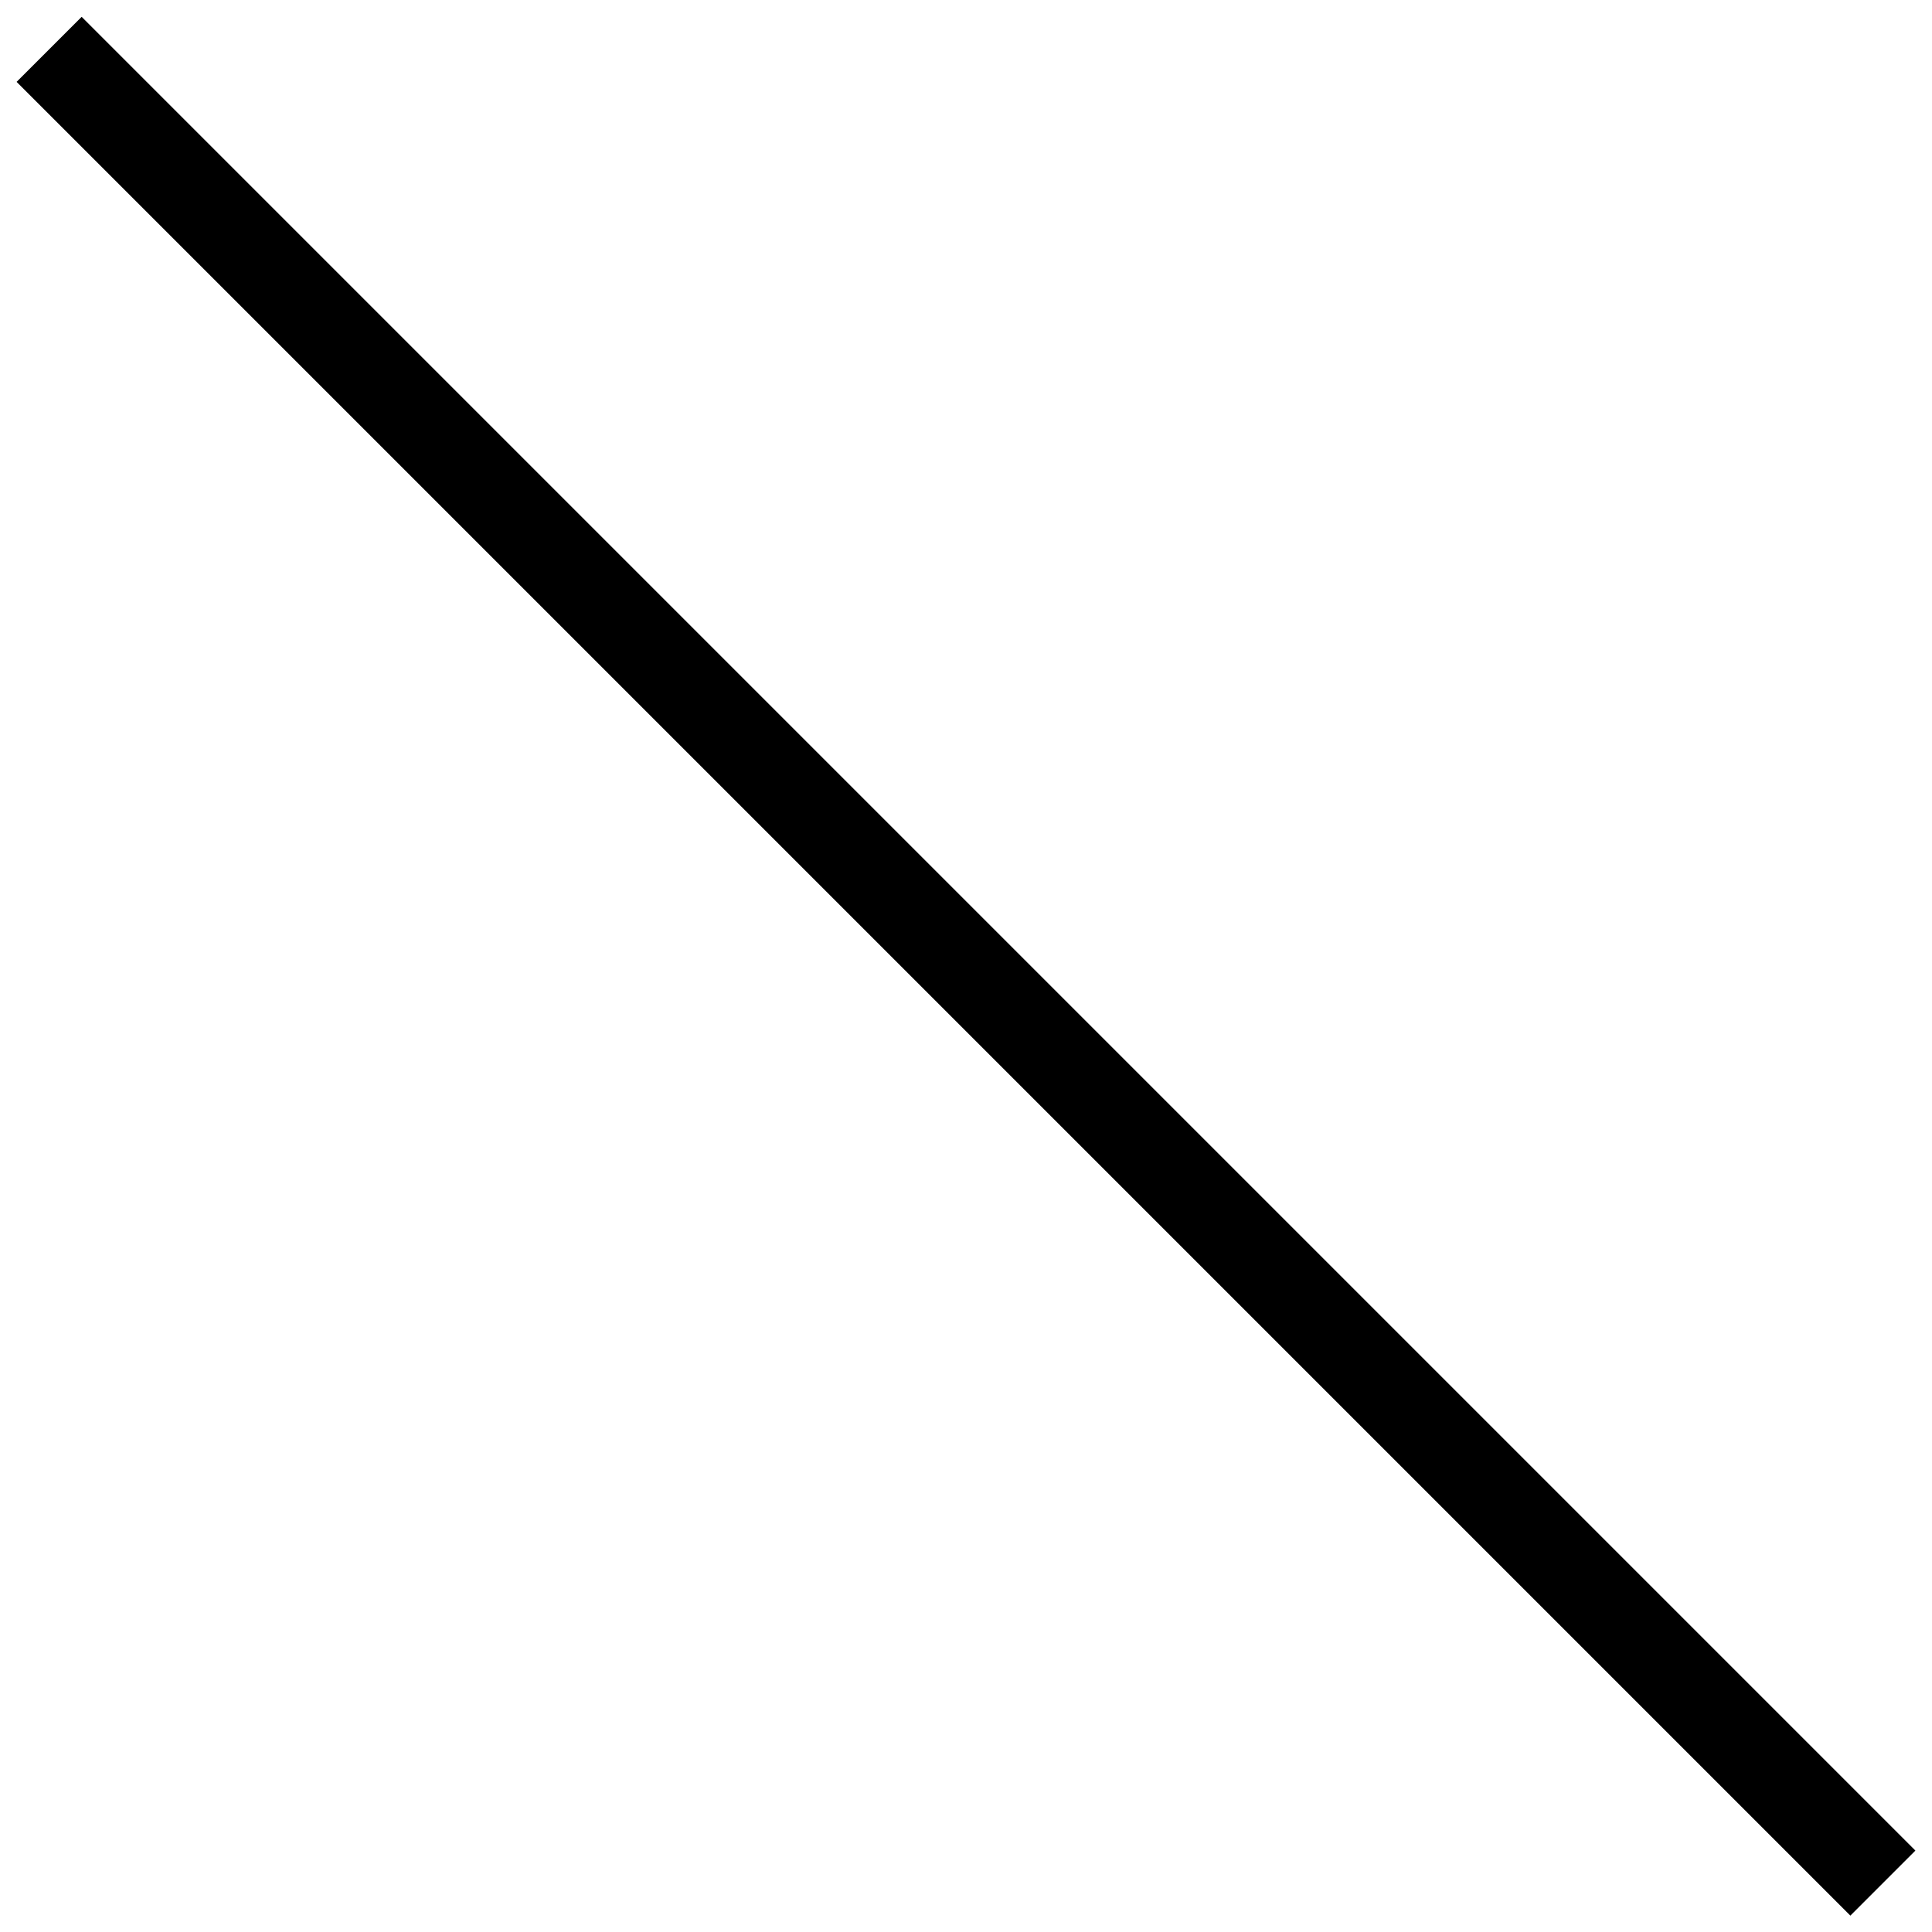 <?xml version="1.0" encoding="UTF-8"?> <svg xmlns="http://www.w3.org/2000/svg" xmlns:xlink="http://www.w3.org/1999/xlink" version="1.1" id="レイヤー_1" x="0px" y="0px" width="42px" height="42px" viewBox="0 0 42 42" xml:space="preserve"> <rect x="-7.191" y="20" transform="matrix(-0.707 -0.707 0.707 -0.707 21.001 50.7)" width="56.385" height="2"></rect> </svg> 